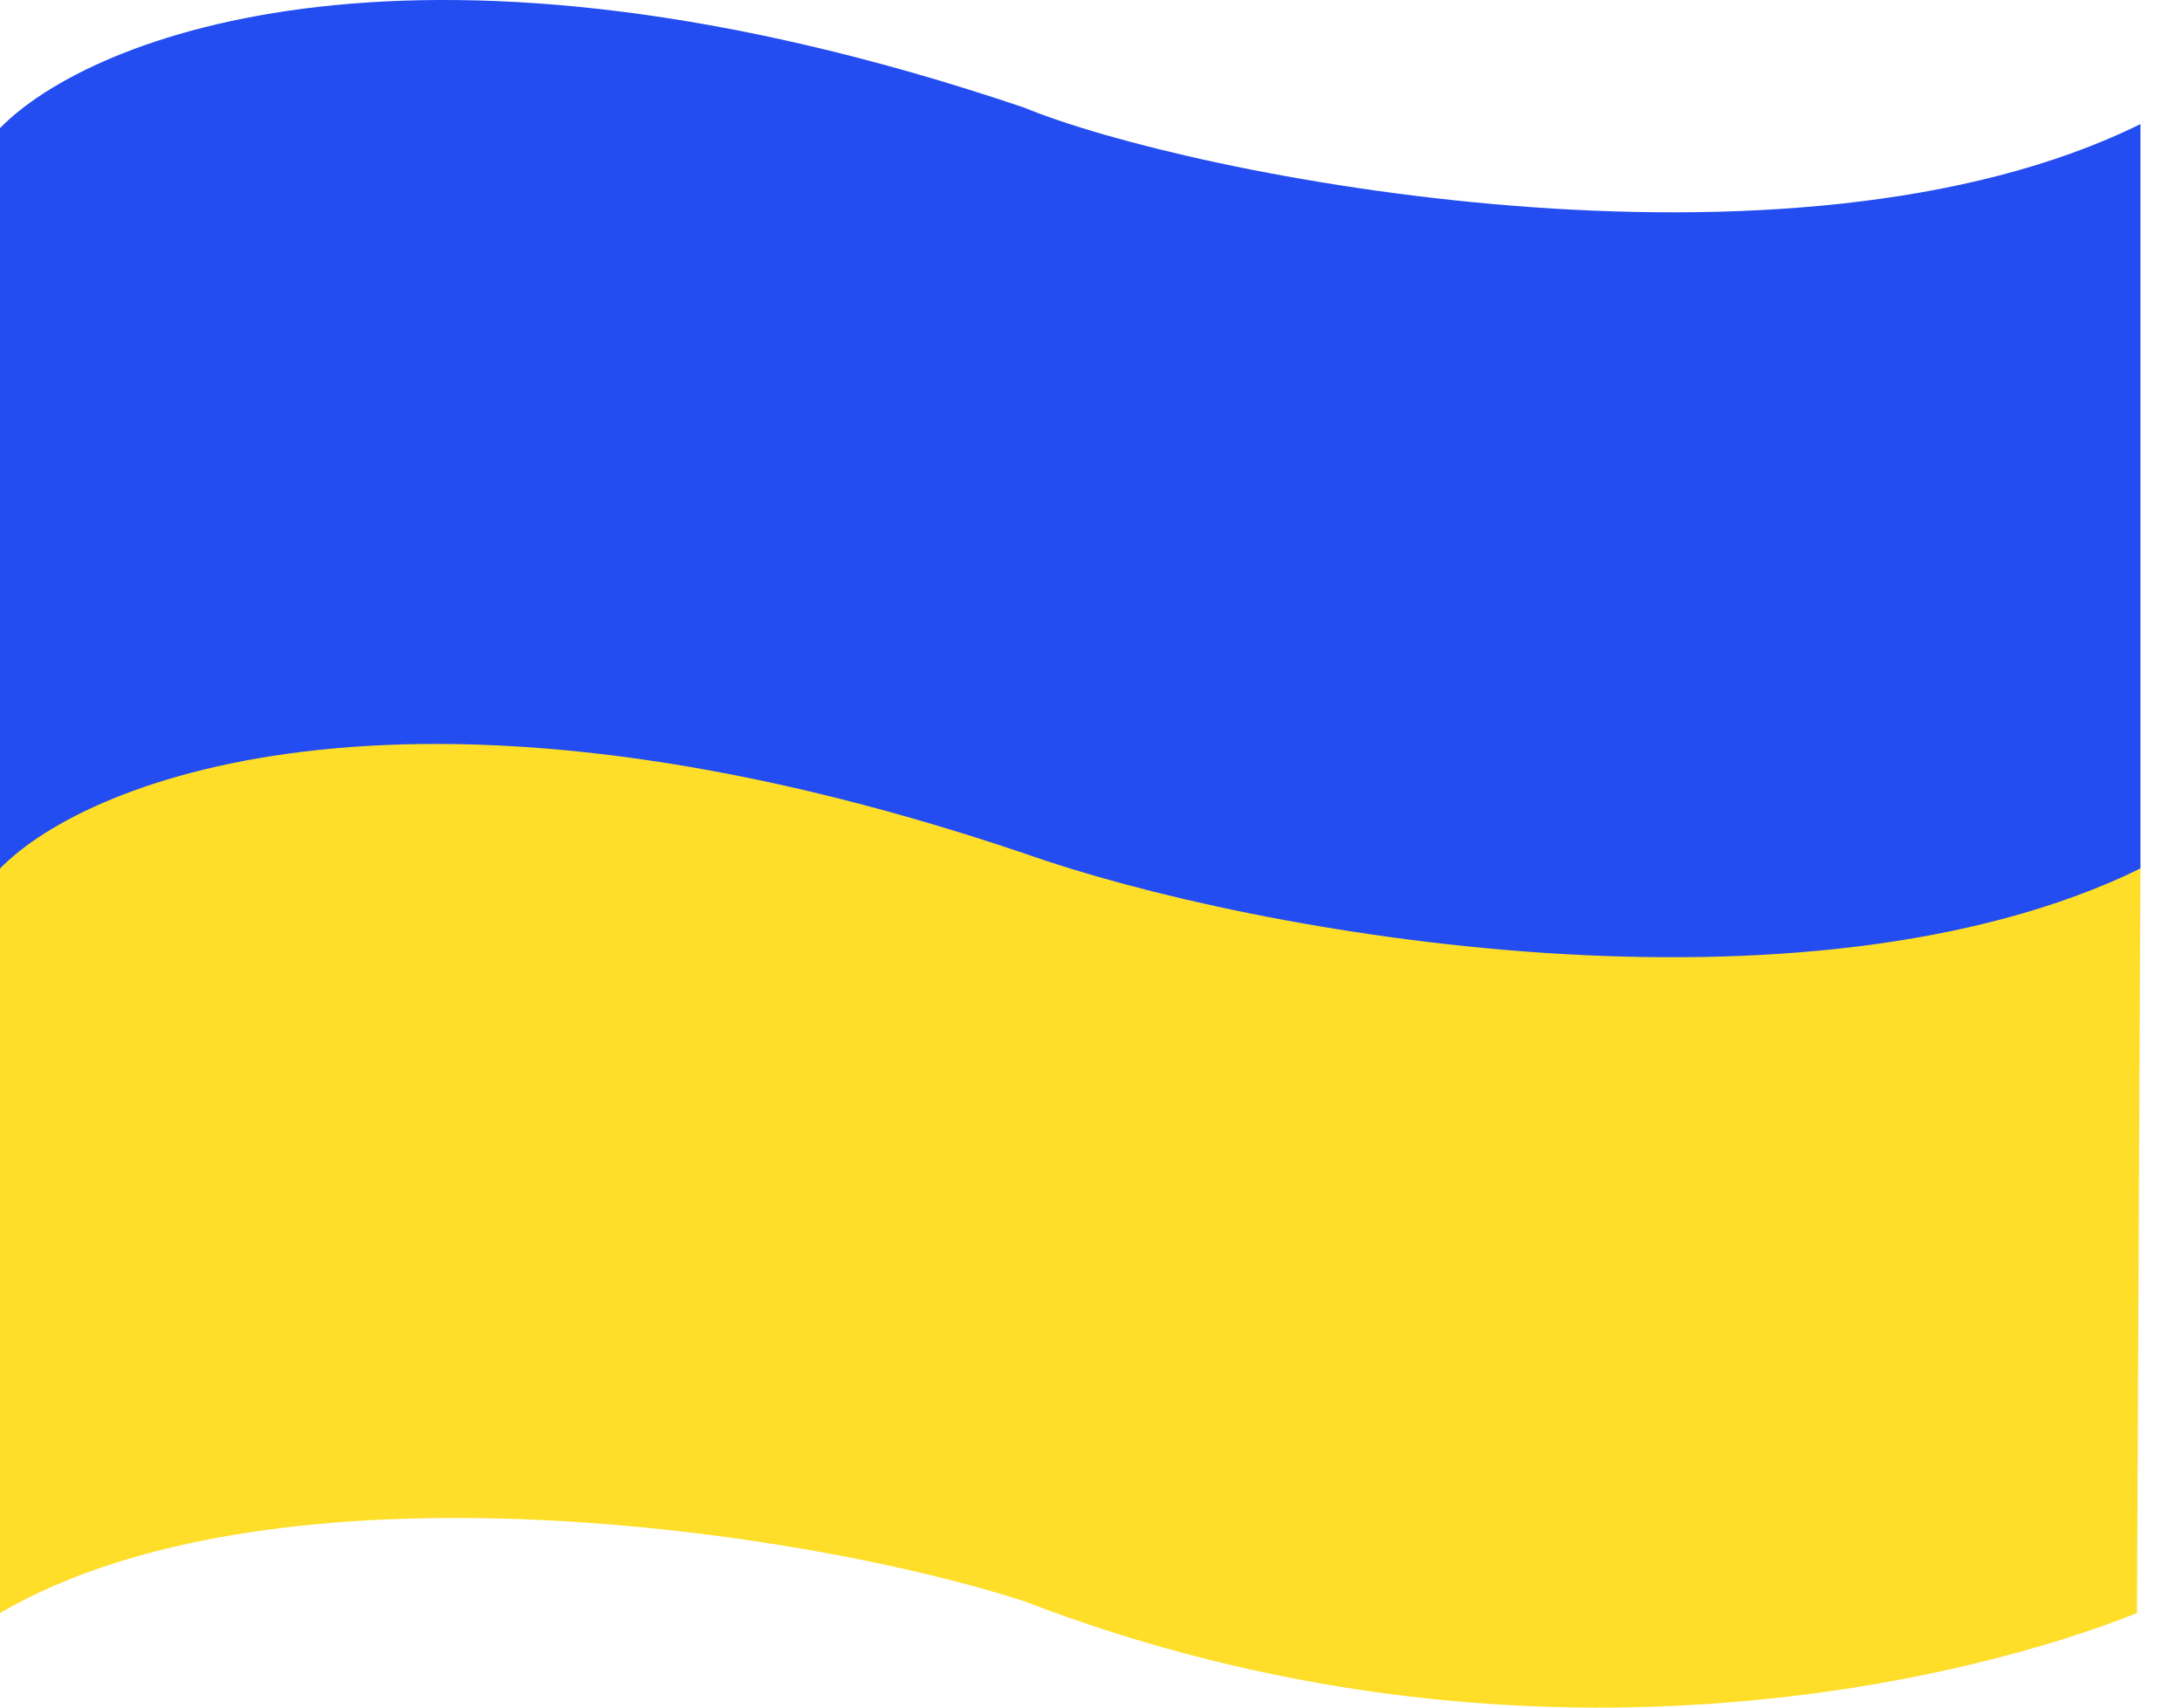 <svg width="46" height="36" viewBox="0 0 46 36" fill="none" xmlns="http://www.w3.org/2000/svg">
<path d="M21.581 2.265C8.85 -2.037 1.889 0.763 0 2.701V18.384C4.578 14.315 17.052 16.555 21.581 18.033C32.161 22.102 41.999 19.983 45.124 18.311V2.616C37.785 6.237 25.069 3.706 21.581 2.265Z" fill="#234DF0"/>
<path d="M21.581 17.987C8.85 13.685 1.889 16.374 0 18.311V34.007C5.871 30.577 17.052 32.277 21.581 33.755C32.161 37.824 41.612 35.387 45.051 34.007L45.124 18.311C38.09 21.741 26.498 19.731 21.581 17.987Z" fill="#FEDE29"/>
</svg>
